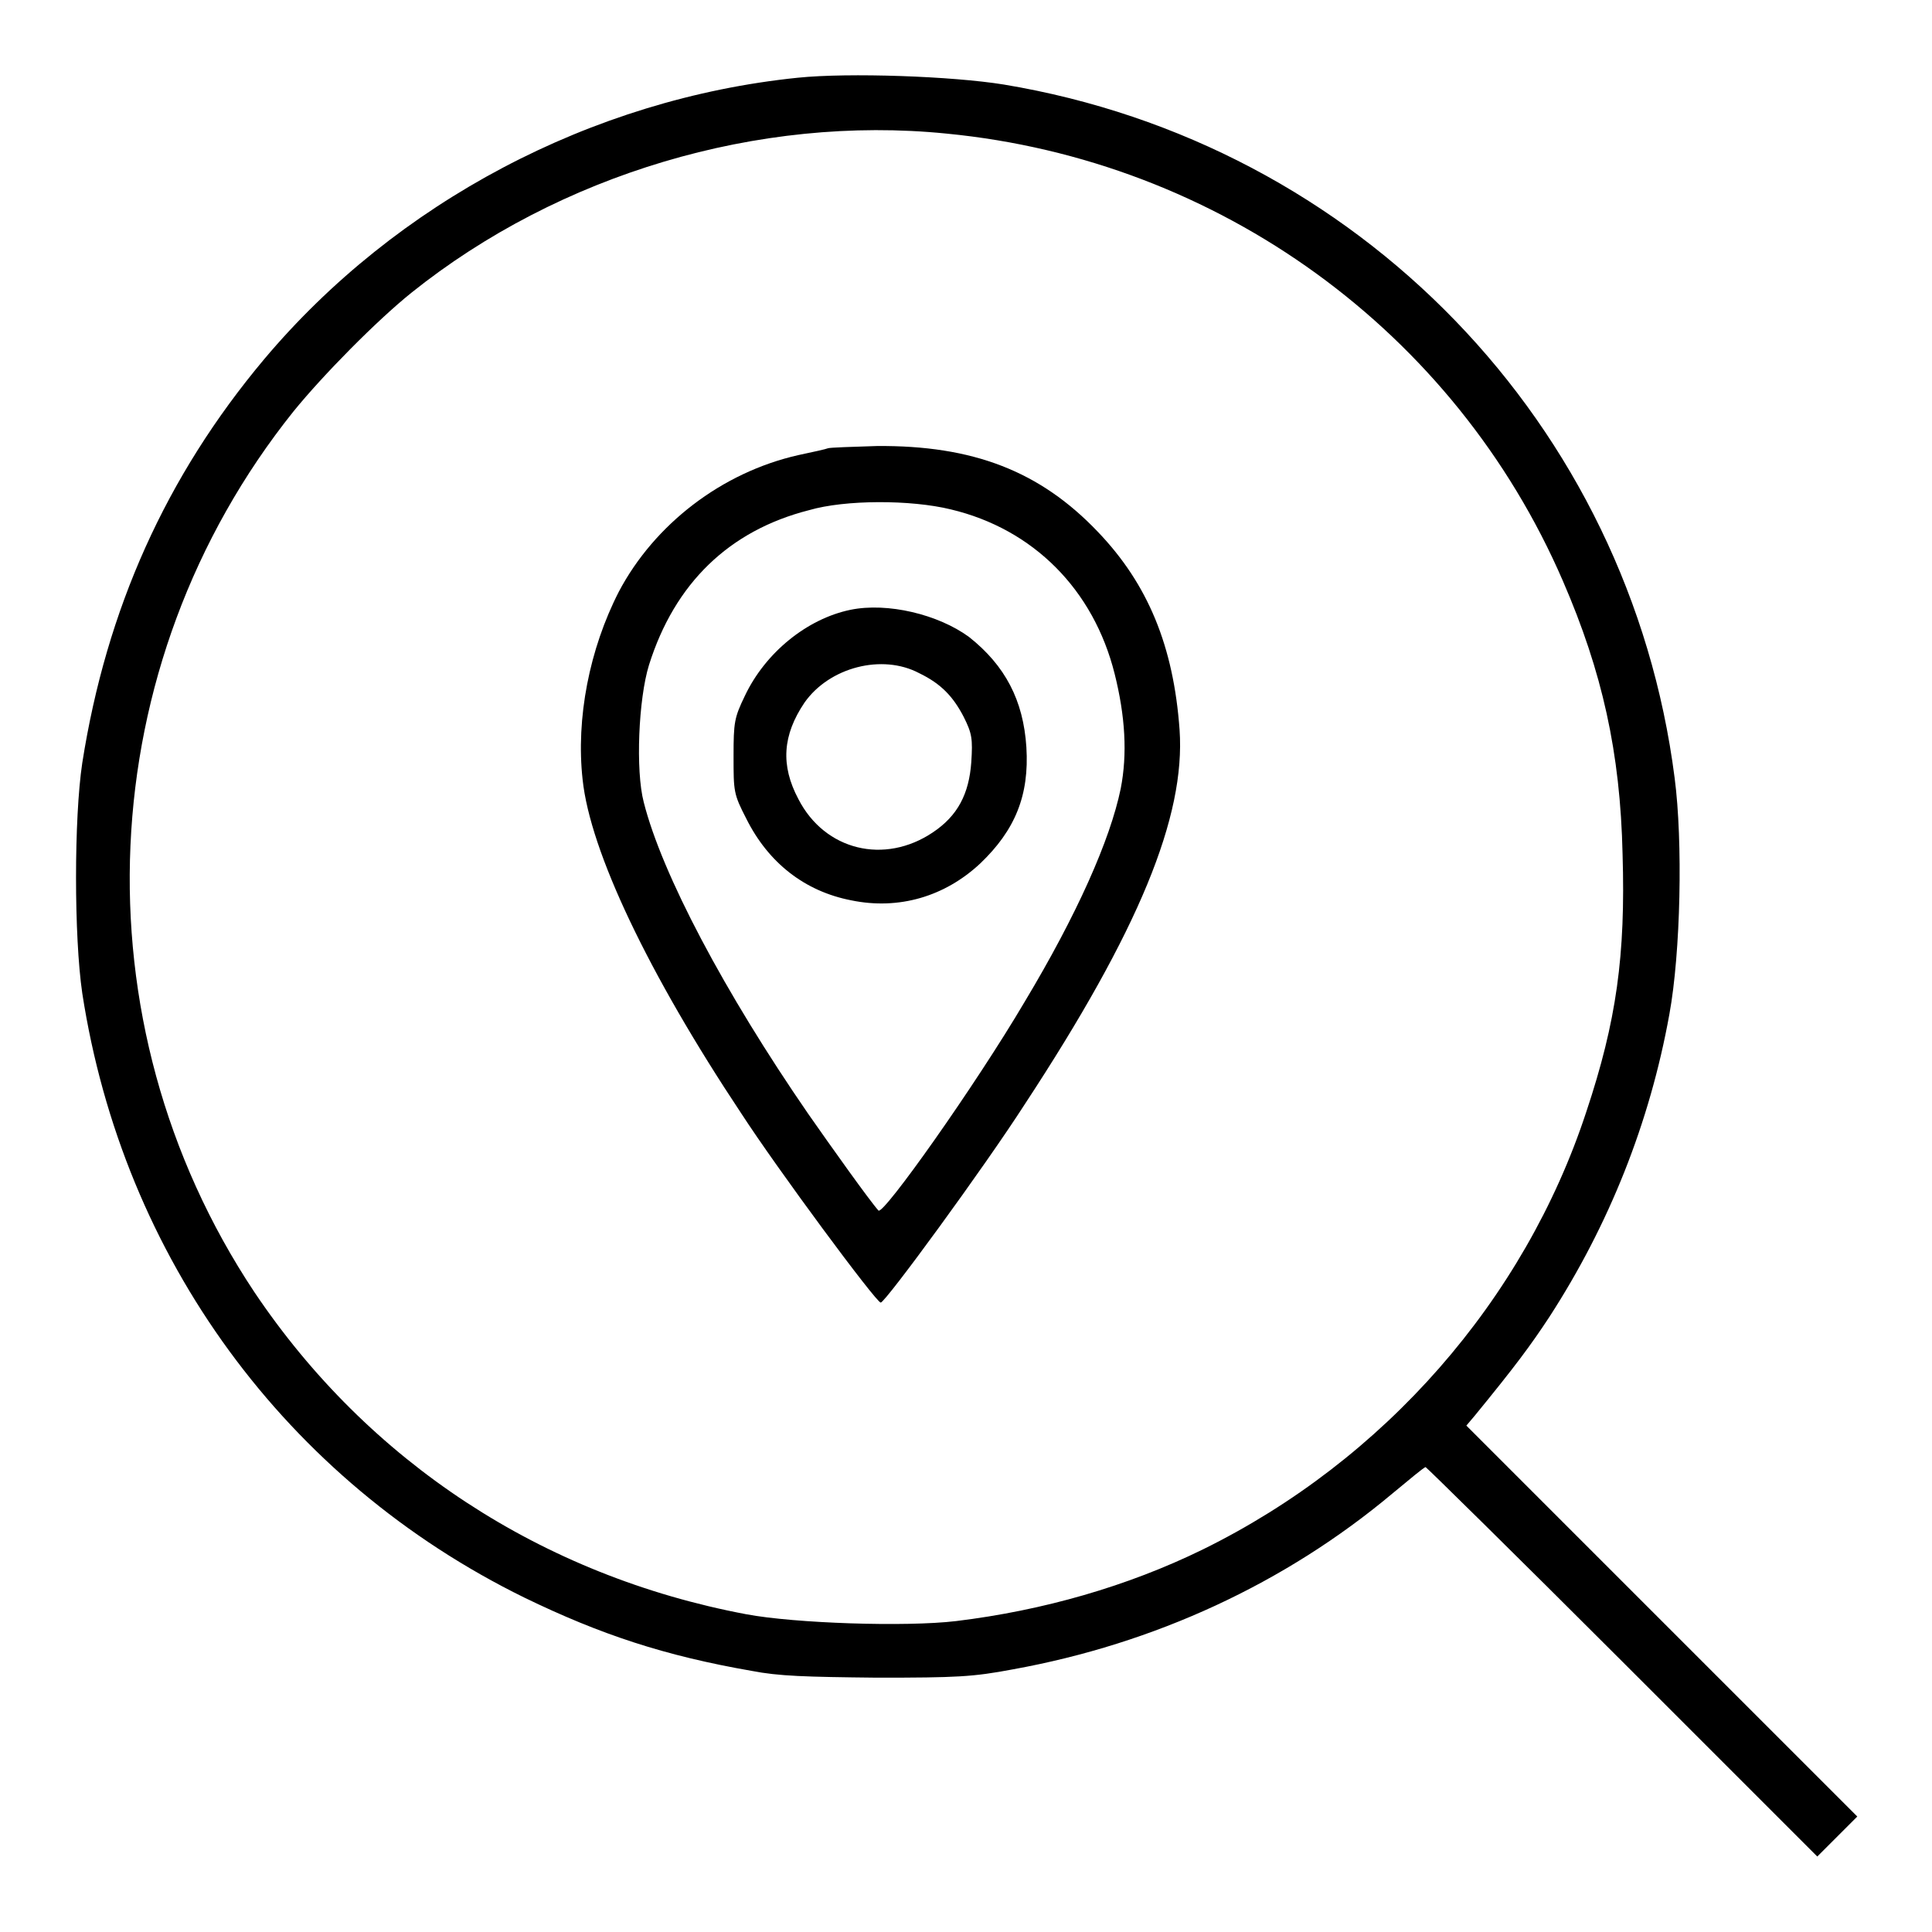 <?xml version="1.0" encoding="utf-8"?>
<!-- Svg Vector Icons : http://www.onlinewebfonts.com/icon -->
<!DOCTYPE svg PUBLIC "-//W3C//DTD SVG 1.1//EN" "http://www.w3.org/Graphics/SVG/1.1/DTD/svg11.dtd">
<svg version="1.1" xmlns="http://www.w3.org/2000/svg" xmlns:xlink="http://www.w3.org/1999/xlink" x="0px" y="0px" viewBox="0 0 256 256" enable-background="new 0 0 256 256" xml:space="preserve">
<g><g><g><path fill="#000000" d="M105.7,10.3C78.4,13.1,52.5,26.8,35,47.6c-13,15.5-20.9,33.1-24.1,53.5c-1.1,7.3-1.1,23,0,30.5c5.4,35.1,27,64.6,58.6,80.1c10.1,4.9,18.6,7.7,30.1,9.7c3.6,0.7,7.1,0.8,16.6,0.9c10.6,0,12.7-0.1,18-1.1c18.8-3.4,36.1-11.4,50.3-23.3c2.3-1.9,4.2-3.5,4.4-3.5c0.1,0,11.9,11.6,26.1,25.8l25.8,25.8l2.6-2.6l2.7-2.7l-25.9-25.9l-25.9-25.9l1.1-1.3c5.4-6.6,7.4-9.3,9.9-13.1c7.9-12.2,13.3-25.7,15.9-40.1c1.5-8.2,1.8-22.9,0.7-31.3c-6-46.9-41.9-84.1-88.9-91.9C126.2,10.1,112.5,9.6,105.7,10.3z M125.4,17.7c36.1,3.5,67.4,26.2,81.7,59.3c5.2,12,7.6,22.7,7.9,36.2c0.4,13.4-0.8,22.1-4.8,34.1c-8.2,25-26.8,46.2-50.8,58c-10,4.9-21.2,8.1-32.7,9.5c-6.7,0.8-21.4,0.3-27.8-0.9c-27.1-5.1-50.1-20.2-65.2-42.7C9.9,135.4,12,88.1,38.9,54.5c3.9-4.8,11-12,15.6-15.7C74.1,23.1,100.5,15.2,125.4,17.7z"/><path fill="#000000" d="M109.7,59.4c-0.2,0.1-2,0.5-3.9,0.9C95.6,62.6,86.7,69.5,82,78.4c-3.9,7.6-5.7,16.8-4.8,24.9c1,9.5,8.7,25.7,21,44.2c4.8,7.4,17.9,25.1,18.5,25.1c0.6,0,13.7-17.9,19.1-26.3c15.1-23,21.3-38.1,20.5-49.6c-0.8-11.1-4.2-19.3-10.8-26.2c-7.7-8.1-16.6-11.5-29.3-11.4C112.9,59.2,109.9,59.3,109.7,59.4z M126,67.5c10.9,2.6,18.9,10.6,21.7,21.8c1.4,5.6,1.7,10.6,0.8,15.2c-1.4,6.8-5.8,16.7-12.7,28.2c-6.6,11.2-18.8,28.4-19.4,27.7c-1.1-1.2-6.3-8.5-9.3-12.8c-11.1-16.1-19.4-31.8-21.8-41.3c-1.1-4.2-0.7-13.7,0.7-18.2c3.4-10.8,10.6-17.8,21.2-20.5C112,66.2,120.7,66.2,126,67.5z"/><path fill="#000000" d="M112.7,80.8c-5.8,1.2-11.3,5.7-14,11.4c-1.4,2.9-1.5,3.5-1.5,8c0,4.7,0,5,1.7,8.3c2.9,5.8,7.7,9.6,13.9,10.8c6.3,1.3,12.4-0.5,17.1-4.9c4.6-4.4,6.5-9,6.1-15.4c-0.4-6.2-2.8-10.8-7.6-14.6C124.3,81.4,117.6,79.8,112.7,80.8z M121.8,89.2c2.9,1.4,4.5,3.1,5.9,5.8c1.1,2.2,1.2,2.9,1,6c-0.3,4.2-1.8,7.1-5.1,9.3c-6.4,4.3-14.3,2.4-17.8-4.4c-2.4-4.5-2.1-8.5,0.8-12.8C109.9,88.4,116.9,86.6,121.8,89.2z"/></g></g></g>
</svg>